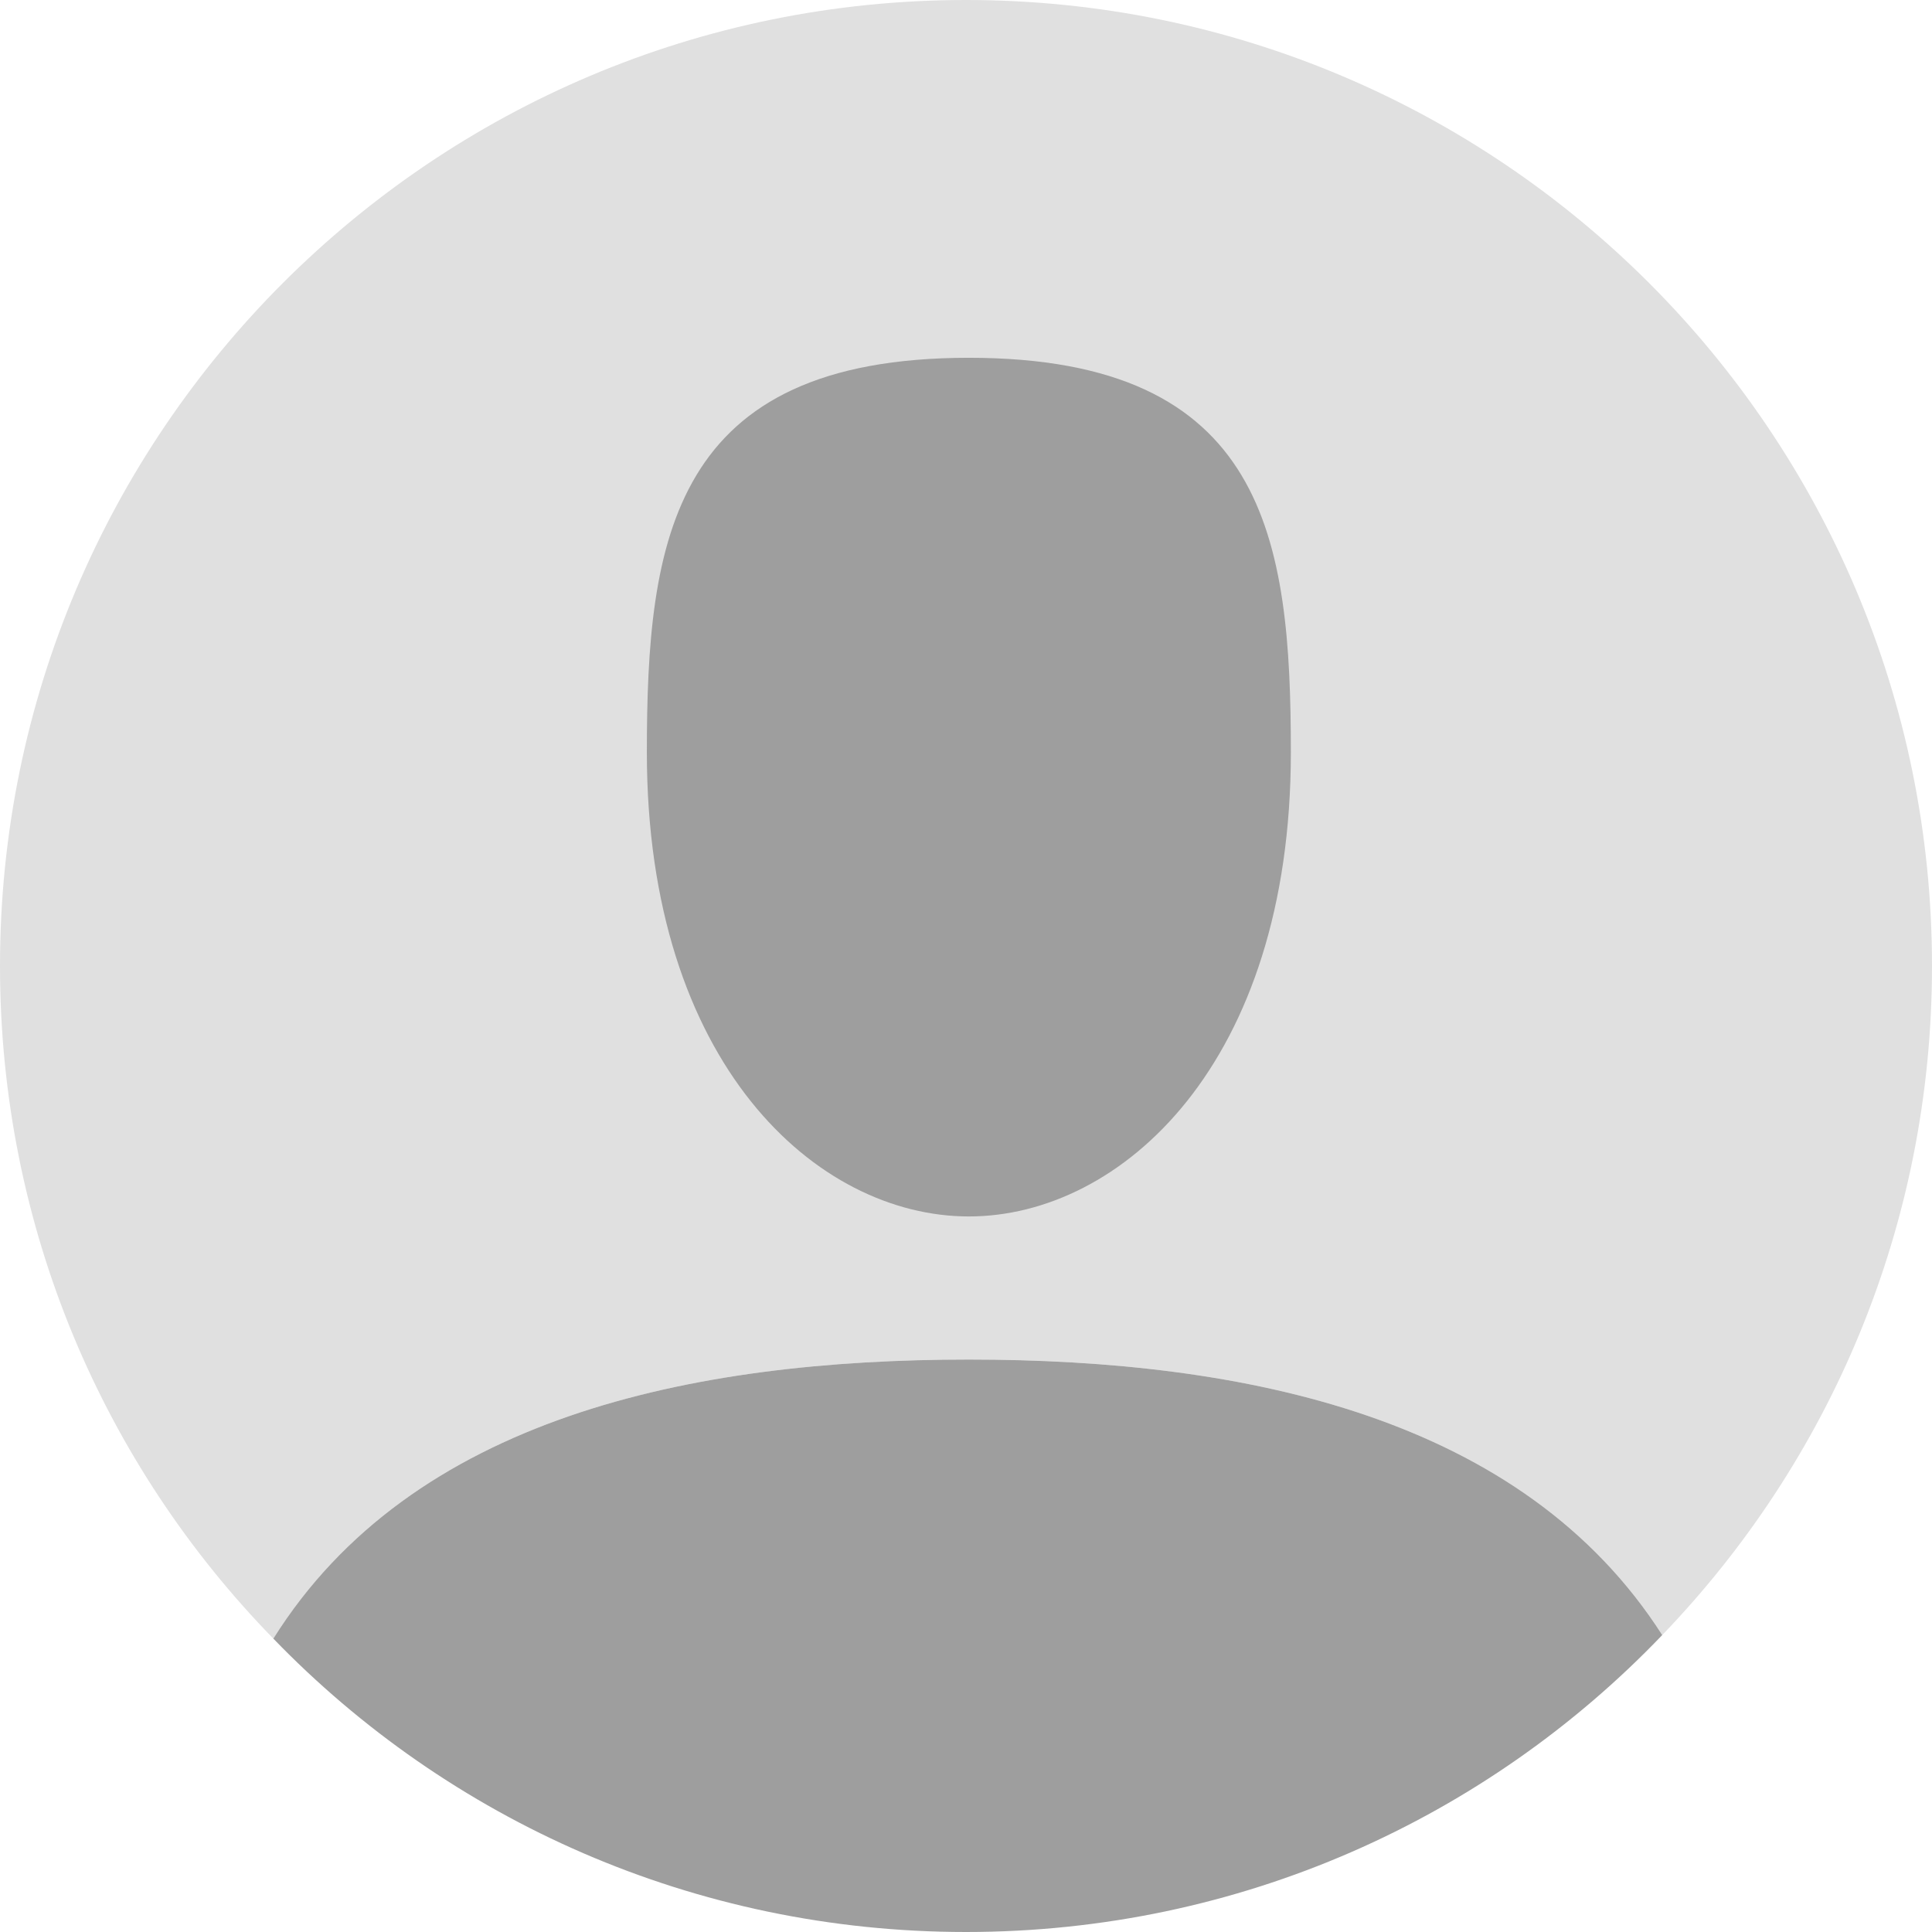 <?xml version="1.0" encoding="UTF-8" standalone="no"?>
<!DOCTYPE svg PUBLIC "-//W3C//DTD SVG 1.1//EN" "http://www.w3.org/Graphics/SVG/1.1/DTD/svg11.dtd">
<svg width="100%" height="100%" viewBox="0 0 480 480" version="1.1" xmlns="http://www.w3.org/2000/svg" xmlns:xlink="http://www.w3.org/1999/xlink" xml:space="preserve" xmlns:serif="http://www.serif.com/" style="fill-rule:evenodd;clip-rule:evenodd;stroke-linejoin:round;stroke-miterlimit:2;">
    <g transform="matrix(1,0,0,1,-1785,-285)">
        <g>
            <path d="M2025,285C2157.53,285 2265,392.465 2265,525C2265,589.53 2239.58,648.021 2197.98,691.223C2163.31,637.094 2094.51,622.778 2025.71,622.778C1956.55,622.778 1887.31,637.266 1852.91,692.109C1810.78,648.915 1785,589.973 1785,525C1785,392.465 1892.47,285 2025,285Z" style="fill:rgb(224,224,224);fill-rule:nonzero;"/>
            <path d="M2197.98,691.223C2154.42,736.736 2093.01,765 2025,765C1957.45,765 1896.38,737.091 1852.91,692.109C1887.31,637.266 1956.55,622.778 2025.71,622.778C2094.51,622.778 2163.31,637.094 2197.98,691.223Z" style="fill:rgb(158,158,158);fill-rule:nonzero;"/>
            <path d="M2025.71,373.891C2099.67,373.891 2105.71,419.044 2105.71,471.936C2105.71,549.356 2063.49,587.223 2025.71,587.223C1987.93,587.223 1945.71,549.356 1945.71,471.936C1945.71,419.044 1951.84,373.891 2025.71,373.891Z" style="fill:rgb(158,158,158);fill-rule:nonzero;"/>
        </g>
    </g>
</svg>
